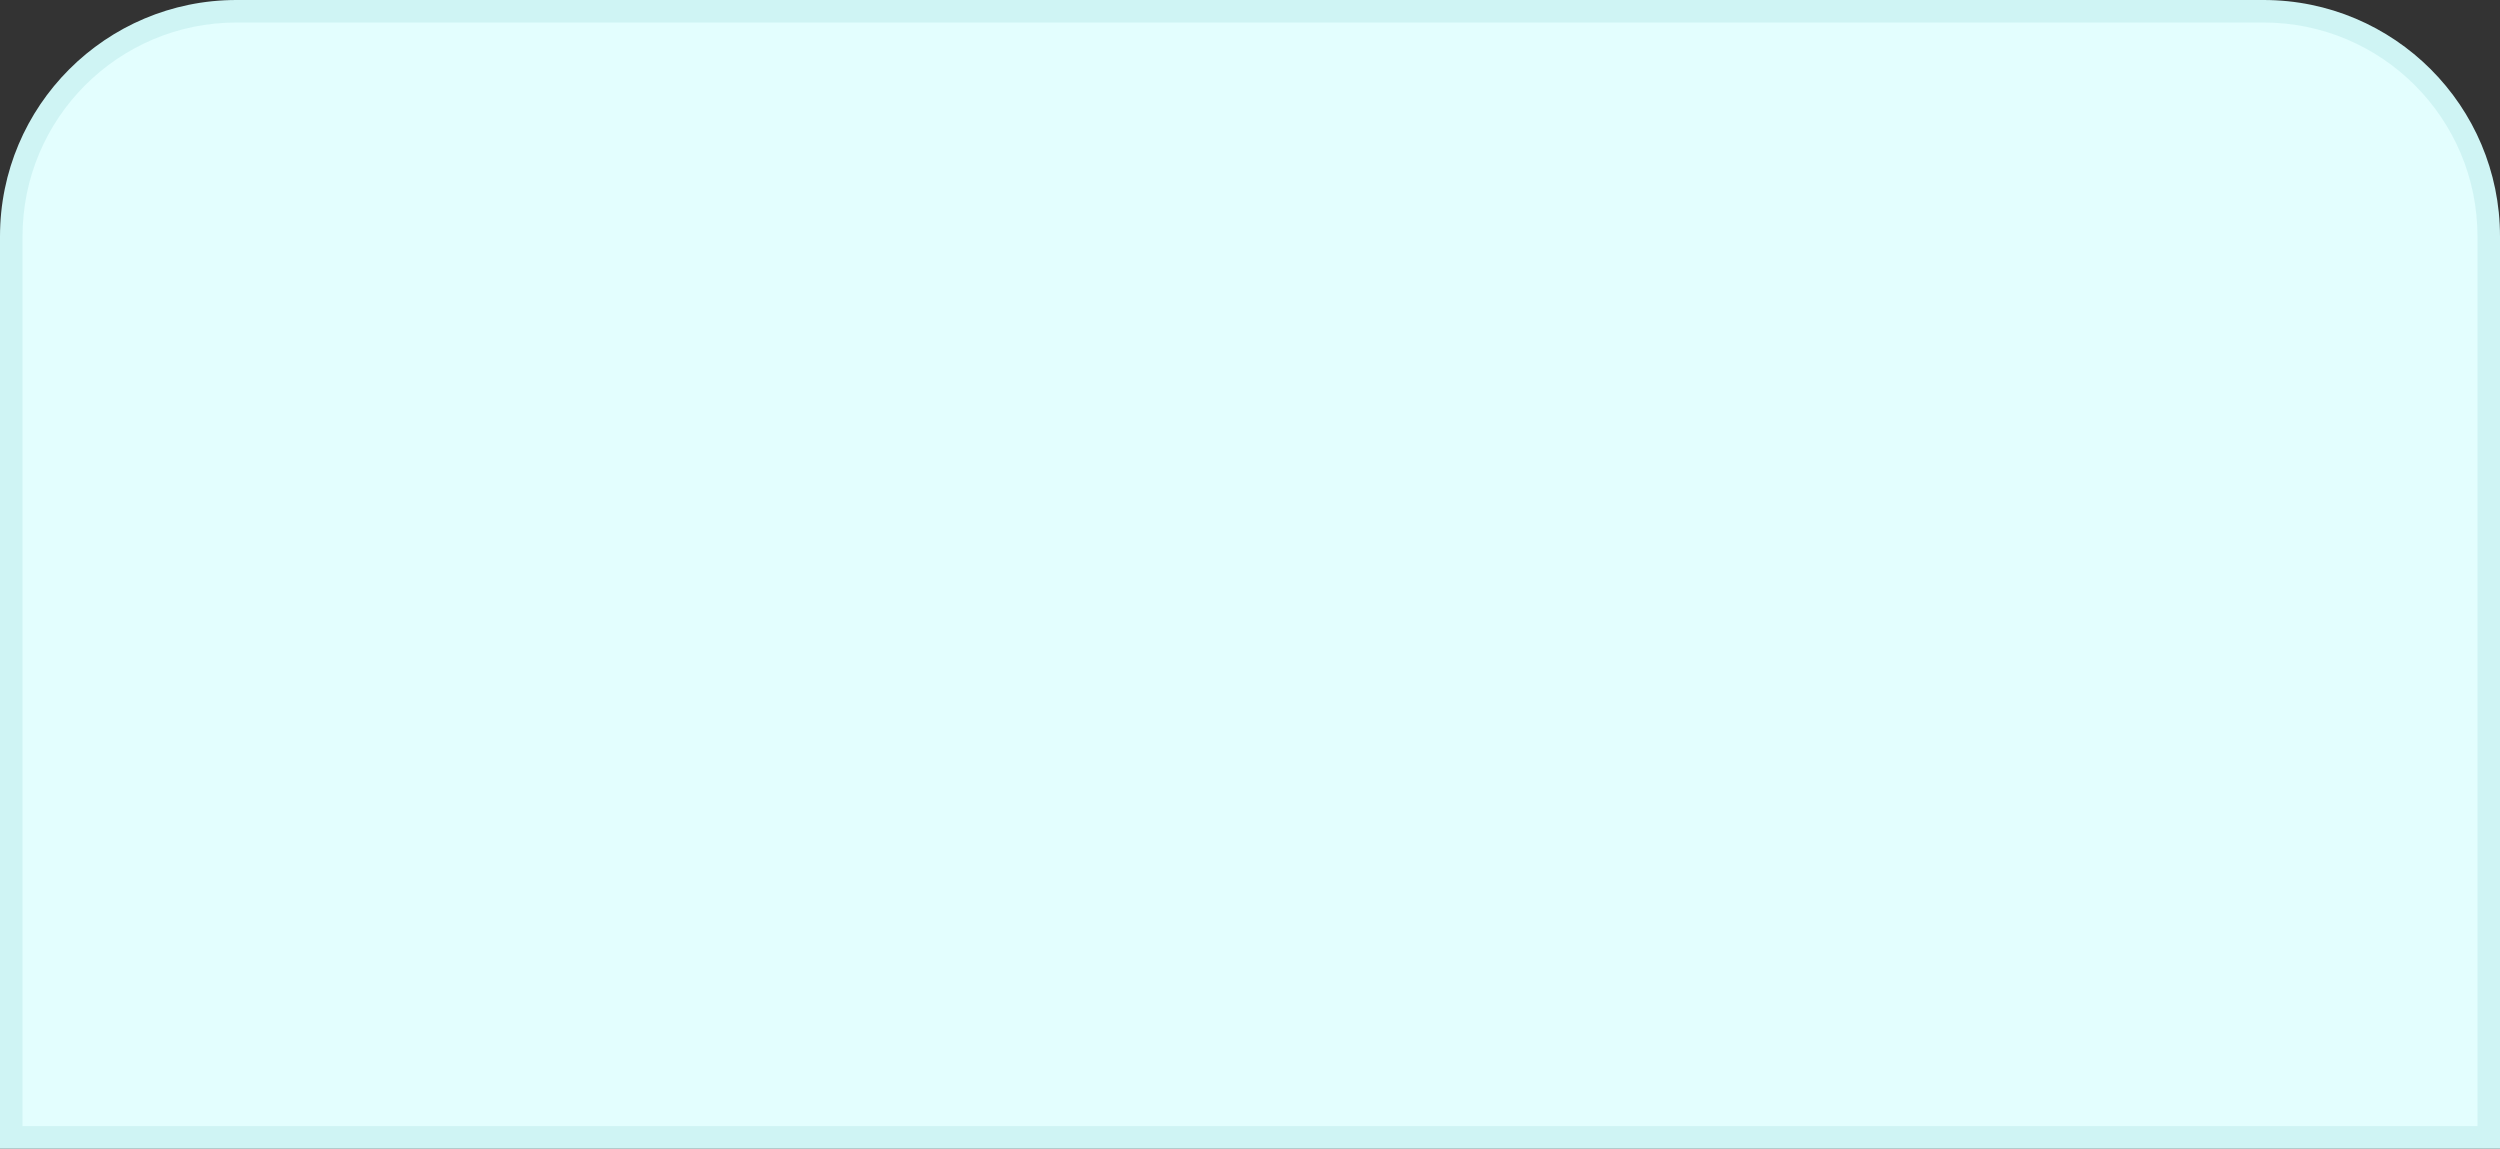 <?xml version="1.0" encoding="UTF-8"?> <svg xmlns="http://www.w3.org/2000/svg" width="888" height="408" viewBox="0 0 888 408" fill="none"><rect x="0" y="0" width="888" height="408" fill="#333333" stroke="none"/> <path d="M4 84C4 39.817 39.817 4 84 4H804C848.183 4 884 39.817 884 84V404H4V84Z" fill="#E3FEFE"></path> <path fill-rule="evenodd" clip-rule="evenodd" d="M0 84C0 37.608 37.608 0 84 0H804C850.392 0 888 37.608 888 84V408H0V84ZM84 8C42.026 8 8 42.026 8 84V400H880V84C880 42.026 845.974 8 804 8H84Z" fill="#CFF4F4"></path> </svg> 